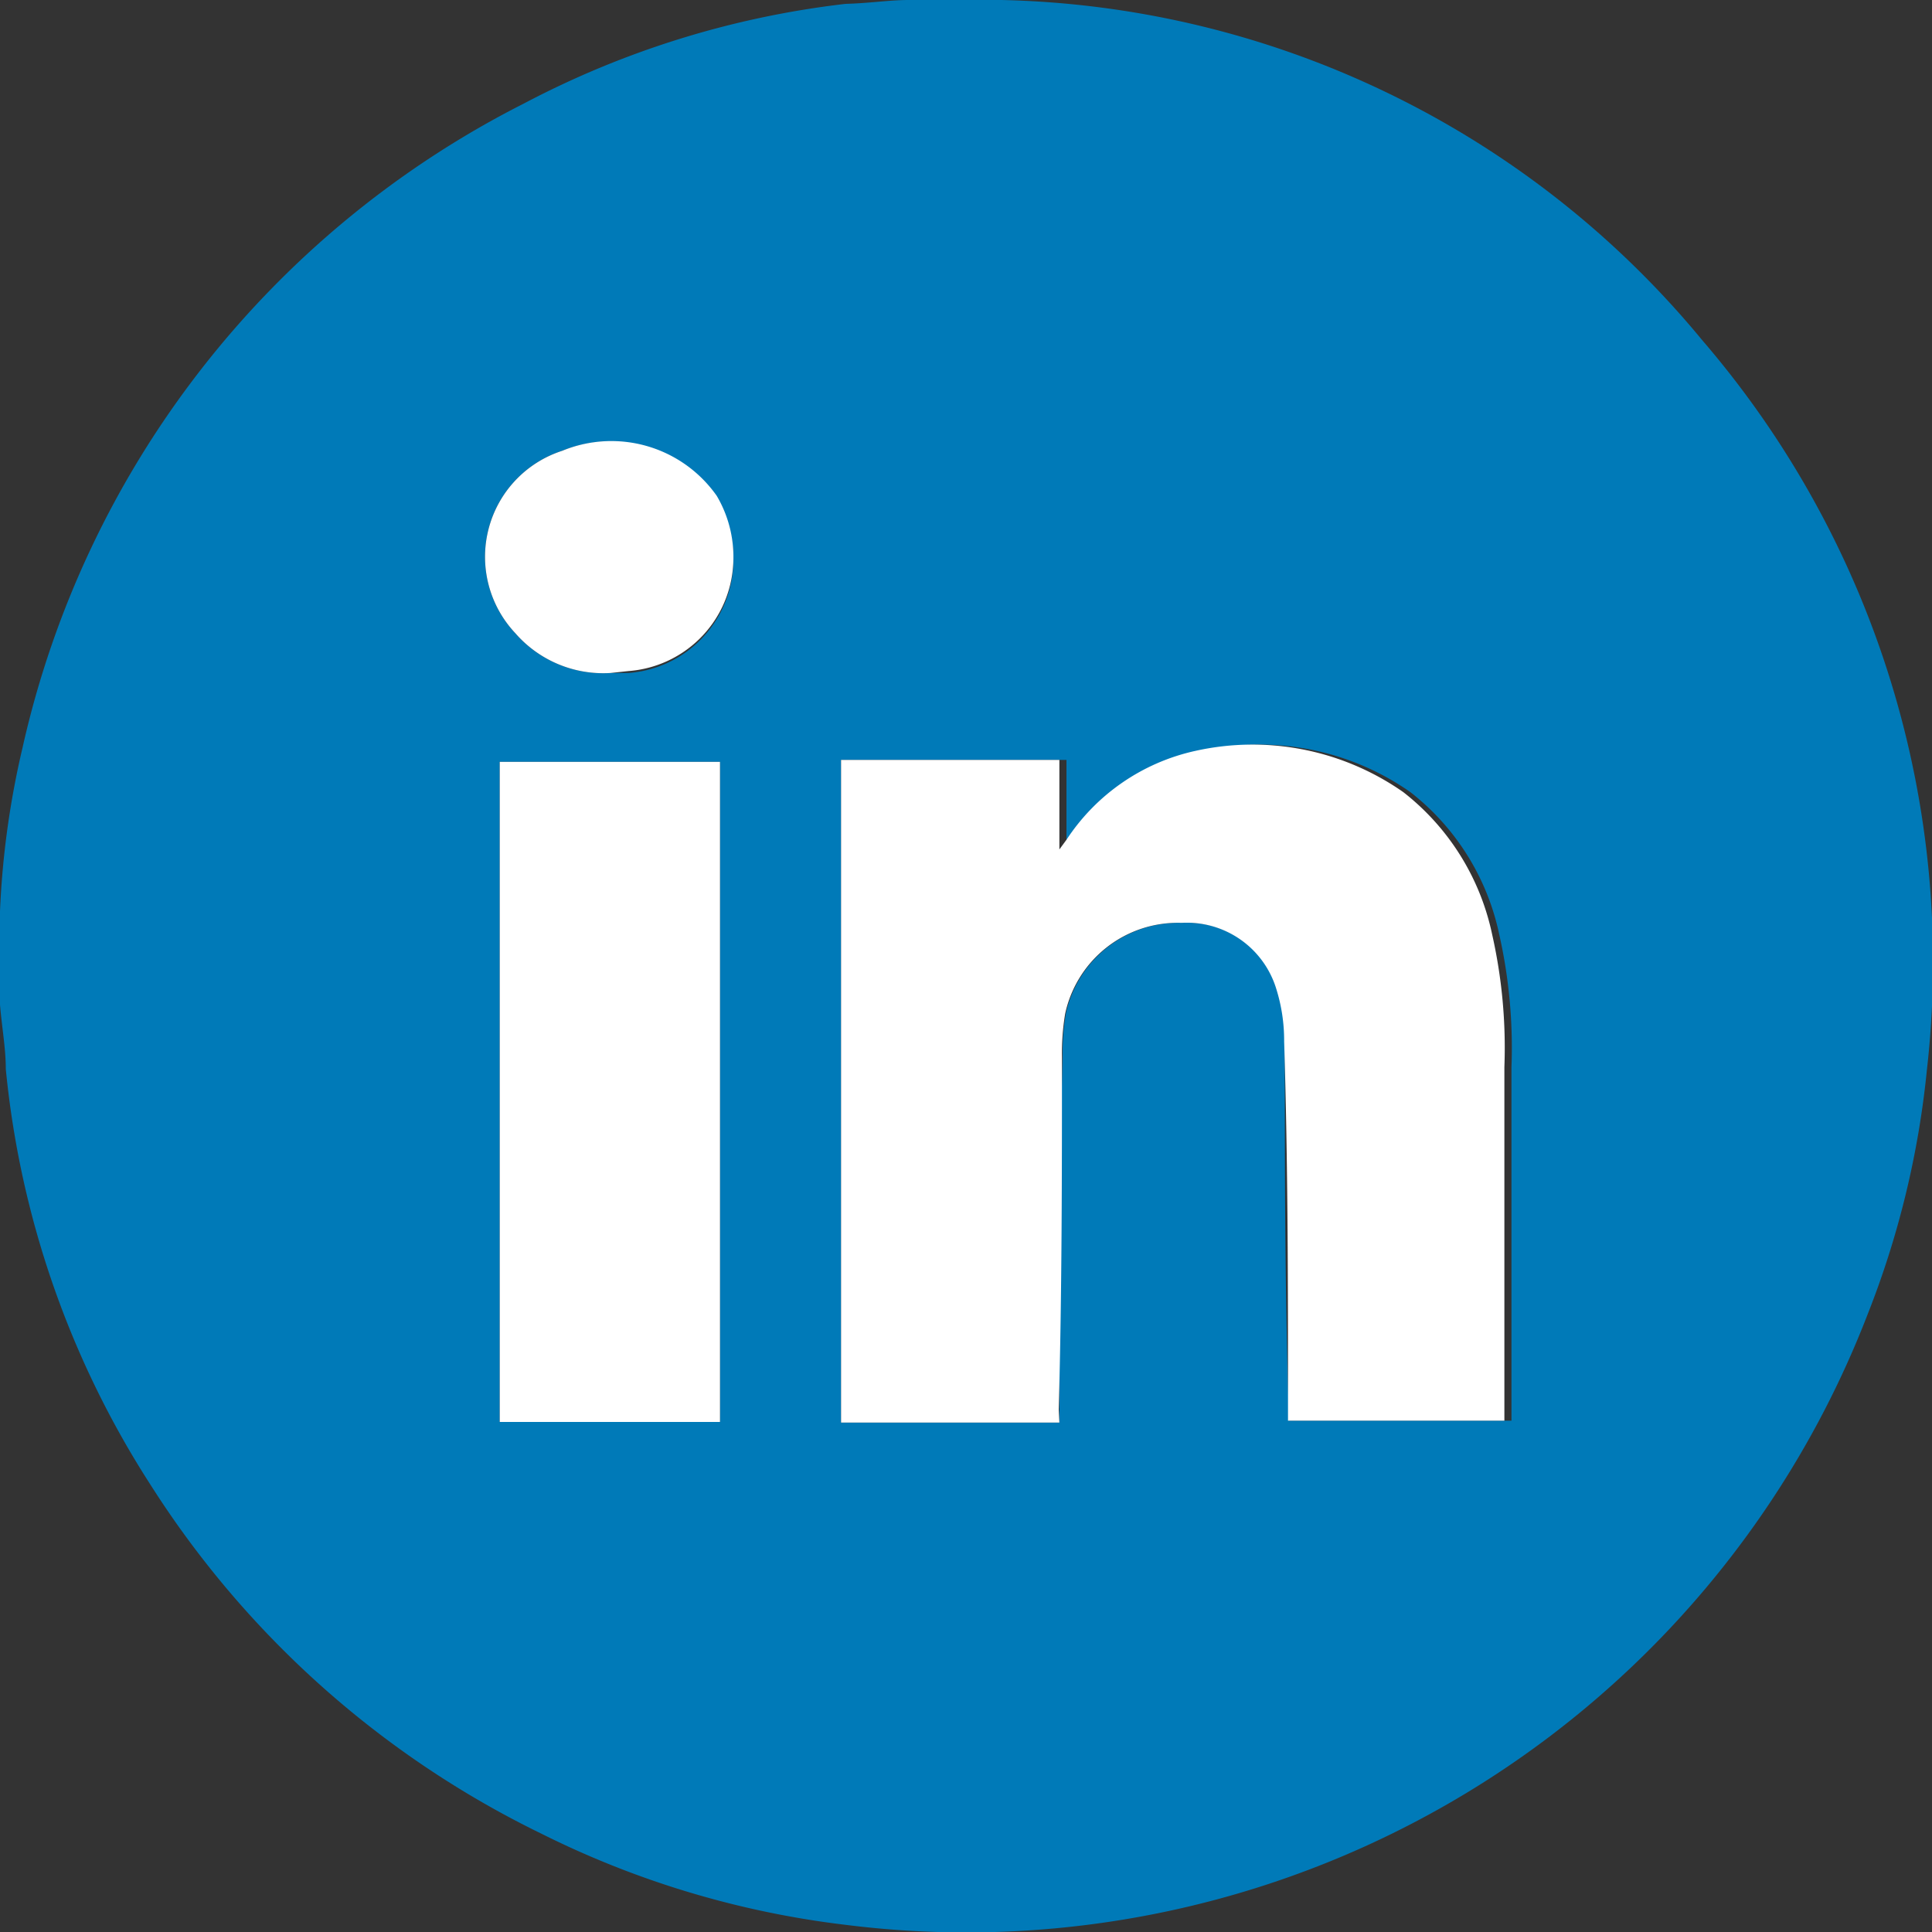 <svg xmlns="http://www.w3.org/2000/svg" width="30" height="30" viewBox="0 0 30 30"><rect x="0" y="0" width="30" height="30" fill="#333333" stroke="none"/><defs><style>.cls-1{fill:#007ab8;}.cls-2{fill:#fff;}</style></defs><g id="Capa_1" data-name="Capa 1"><path class="cls-1" d="M14.11,0h1.22l.22,0A14.51,14.51,0,0,1,26.43,5.28a14.8,14.8,0,0,1,3.49,11.34A14.12,14.12,0,0,1,29,20.41a15,15,0,0,1-15.86,9.48A14.37,14.37,0,0,1,8.4,28.47a14.93,14.93,0,0,1-6.06-5.41A14.5,14.5,0,0,1,.09,16.6c0-.32-.06-.64-.09-1V14.33l0-.18a13.51,13.51,0,0,1,.35-2.54,14.85,14.85,0,0,1,7.78-10,14.21,14.21,0,0,1,5-1.55C13.5.05,13.81,0,14.11,0Zm2.34,22.09v-.2c0-1.83,0-3.66.05-5.48a3.71,3.71,0,0,1,.05-.67,1.79,1.79,0,0,1,1.81-1.41,1.45,1.45,0,0,1,1.46,1,2.68,2.68,0,0,1,.13.84c0,1.9,0,3.8.06,5.69v.2h3.46s0-.06,0-.09l0-5.4a8,8,0,0,0-.19-2.06,3.79,3.79,0,0,0-1.38-2.21,4.08,4.08,0,0,0-3.23-.64,3.22,3.22,0,0,0-2,1.38l-.11.15,0,0V11.8H13.06V22.09ZM7.76,11.83V22.08h3.42V11.83Zm1.72-1.38h.28a1.76,1.76,0,0,0,1.62-1.59,1.87,1.87,0,0,0-.25-1.13A2,2,0,0,0,8.73,7,1.73,1.73,0,0,0,8,9.83,1.81,1.81,0,0,0,9.48,10.45Z"/><path class="cls-2" d="M16.45,22.09H13.06V11.8h3.39v1.39l0,0,.11-.15a3.22,3.22,0,0,1,2-1.38,4.08,4.08,0,0,1,3.23.64,3.79,3.79,0,0,1,1.38,2.21,8,8,0,0,1,.19,2.06l0,5.4s0,.06,0,.09H20v-.2c0-1.89,0-3.79-.06-5.69a2.68,2.68,0,0,0-.13-.84,1.45,1.45,0,0,0-1.46-1,1.79,1.79,0,0,0-1.81,1.41,3.71,3.71,0,0,0-.05.67c0,1.82,0,3.65-.05,5.48Z"/><path class="cls-2" d="M7.76,11.83h3.42V22.08H7.76Z"/><path class="cls-2" d="M9.48,10.45A1.81,1.81,0,0,1,8,9.83,1.73,1.73,0,0,1,8.73,7a2,2,0,0,1,2.4.7,1.87,1.87,0,0,1,.25,1.13,1.76,1.76,0,0,1-1.62,1.59Z"/></g></svg>